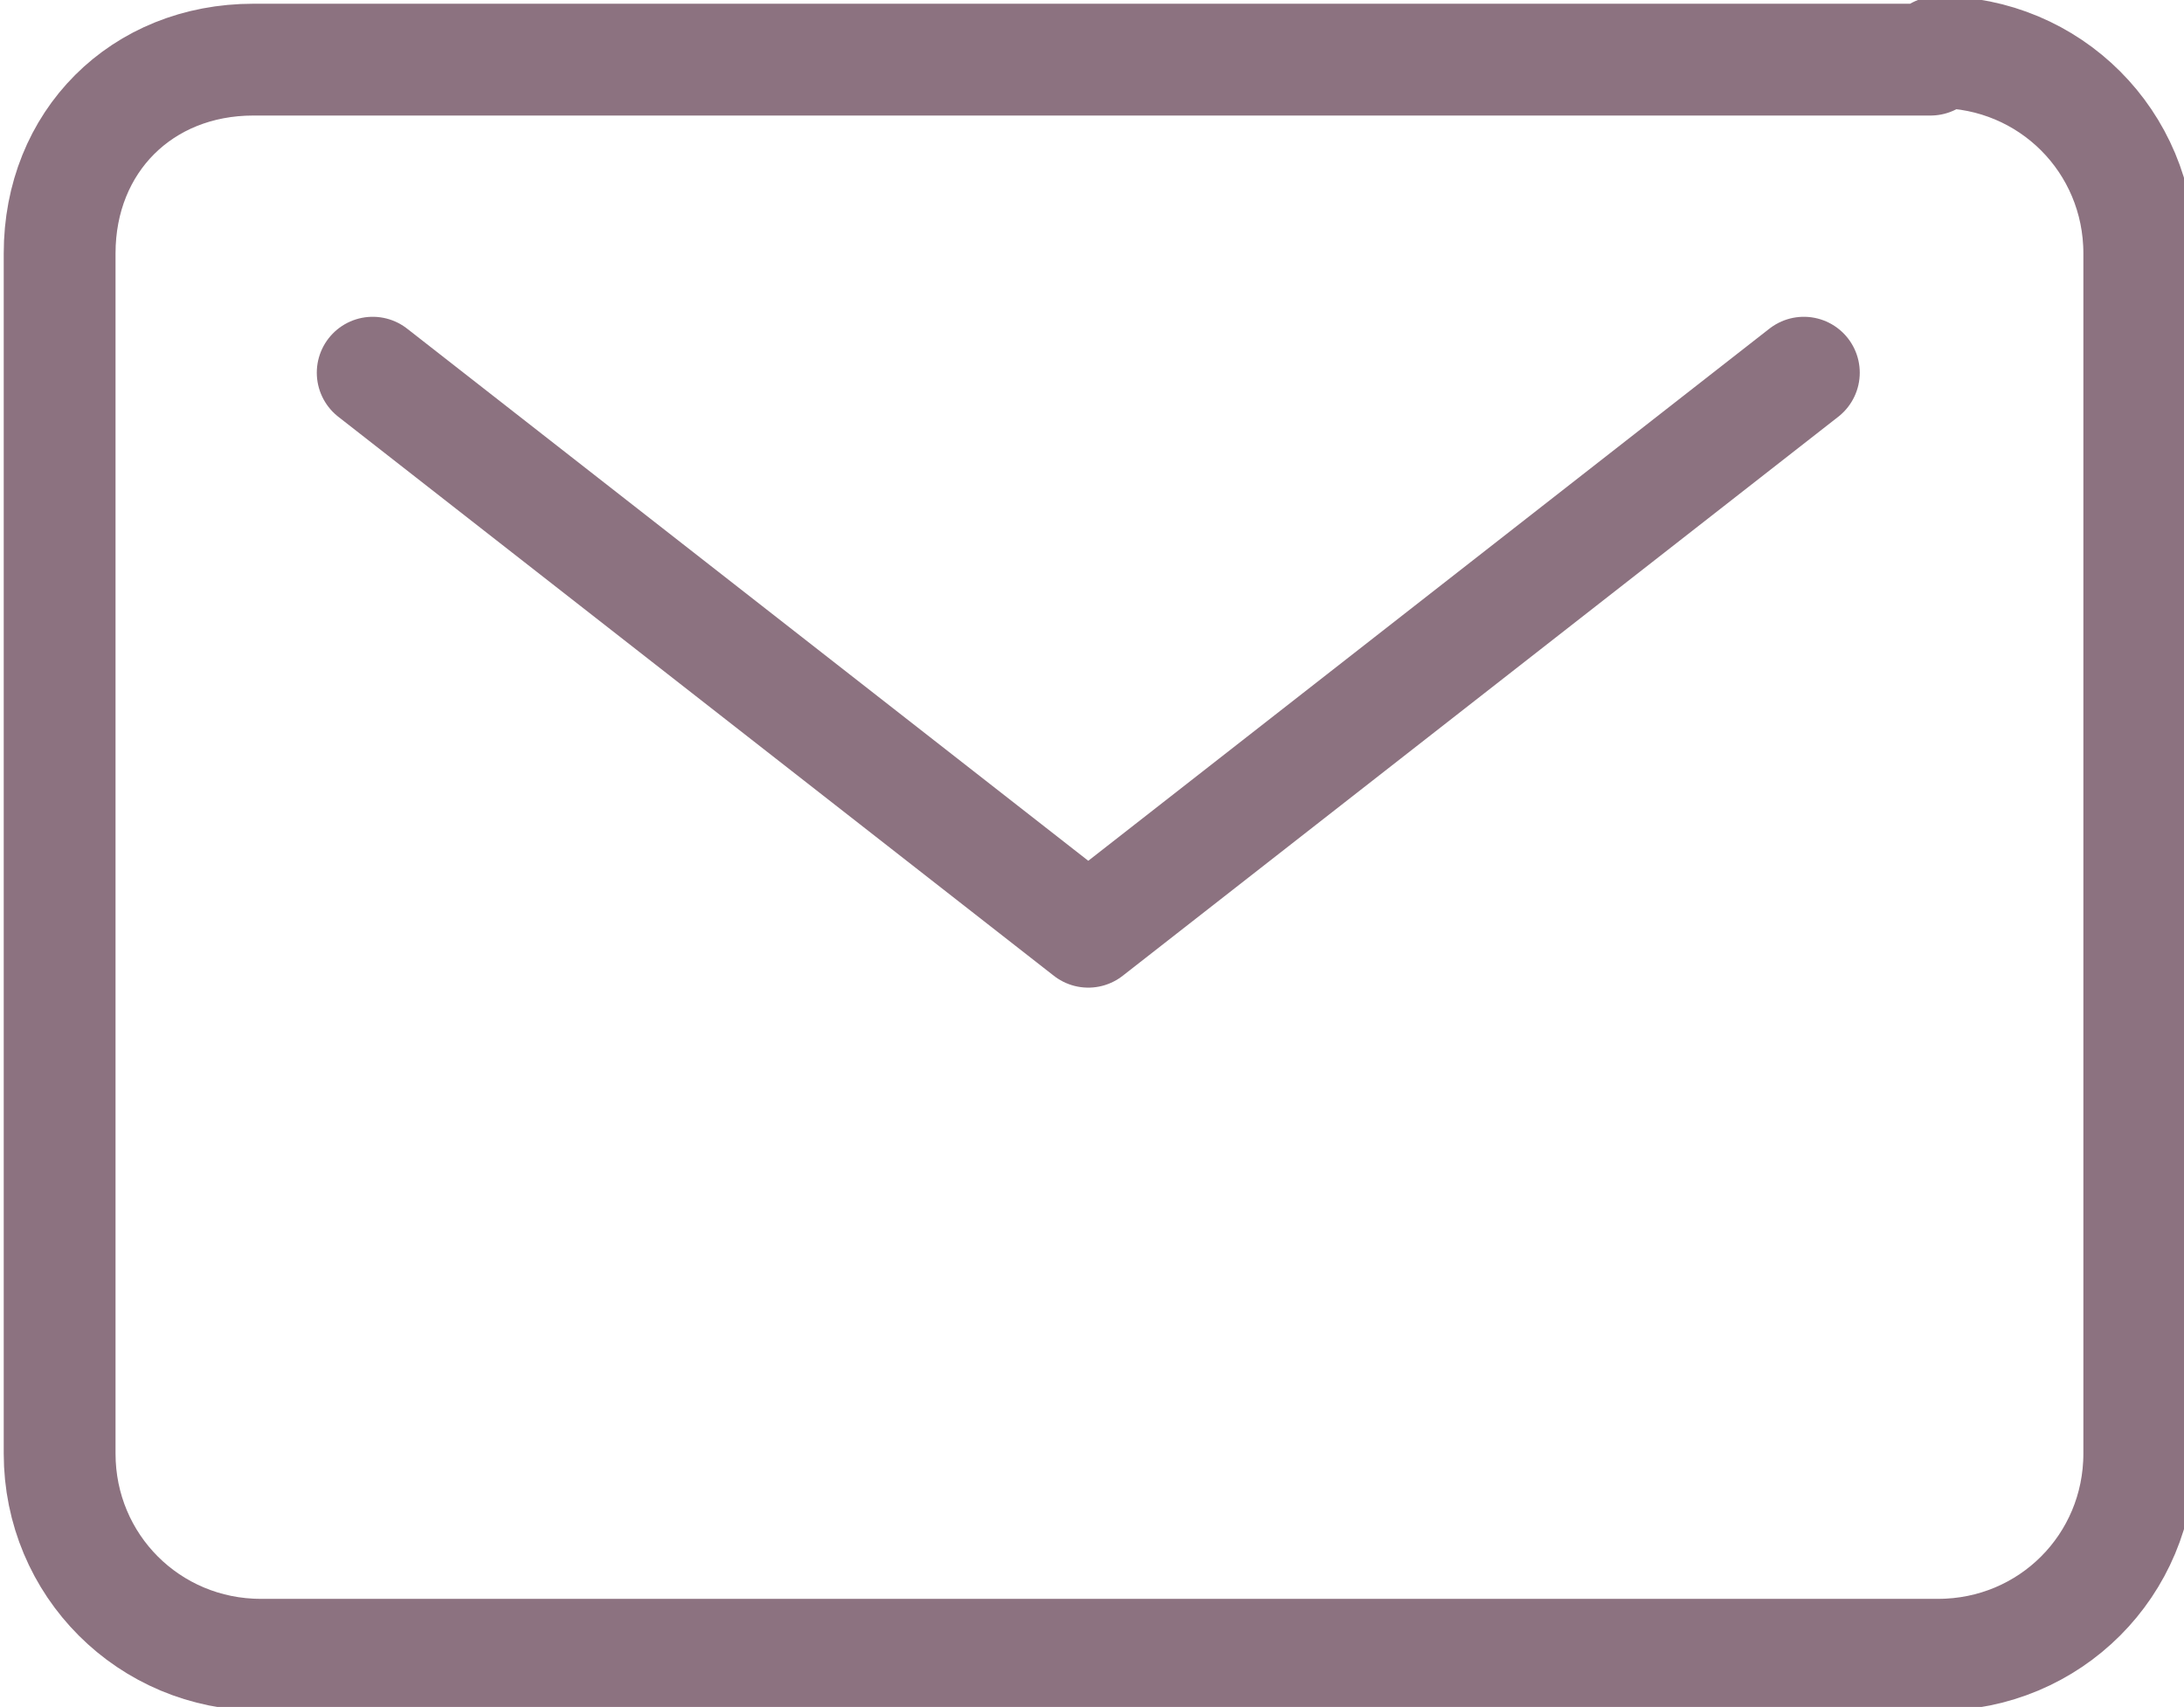 <?xml version="1.0" encoding="UTF-8"?>
<svg xmlns="http://www.w3.org/2000/svg" version="1.1" viewBox="0 0 29.3 22.9">
  <defs>
    <style>
      .cls-1 {
        fill: none;
        stroke: #8c7280;
        stroke-linecap: round;
        stroke-linejoin: round;
        stroke-width: 1.5px;
      }
    </style>
  </defs>
  <!-- Generator: Adobe Illustrator 28.7.1, SVG Export Plug-In . SVG Version: 1.2.0 Build 142)  -->
  <g>
    <g id="Livello_1">
      <g id="Group_39">
        <path id="Vector" class="cls-1" d="M25.9.8H3.4C1.9.8.8,1.9.8,3.4v16.1c0,1.5,1.2,2.7,2.7,2.7h22.5c1.5,0,2.7-1.2,2.7-2.7V3.4c0-1.5-1.2-2.7-2.7-2.7Z"/>
        <path id="Vector_2" class="cls-1" d="M5,5l9.6,7.5,9.6-7.5"/>
      </g>
    </g>
  </g>
</svg>